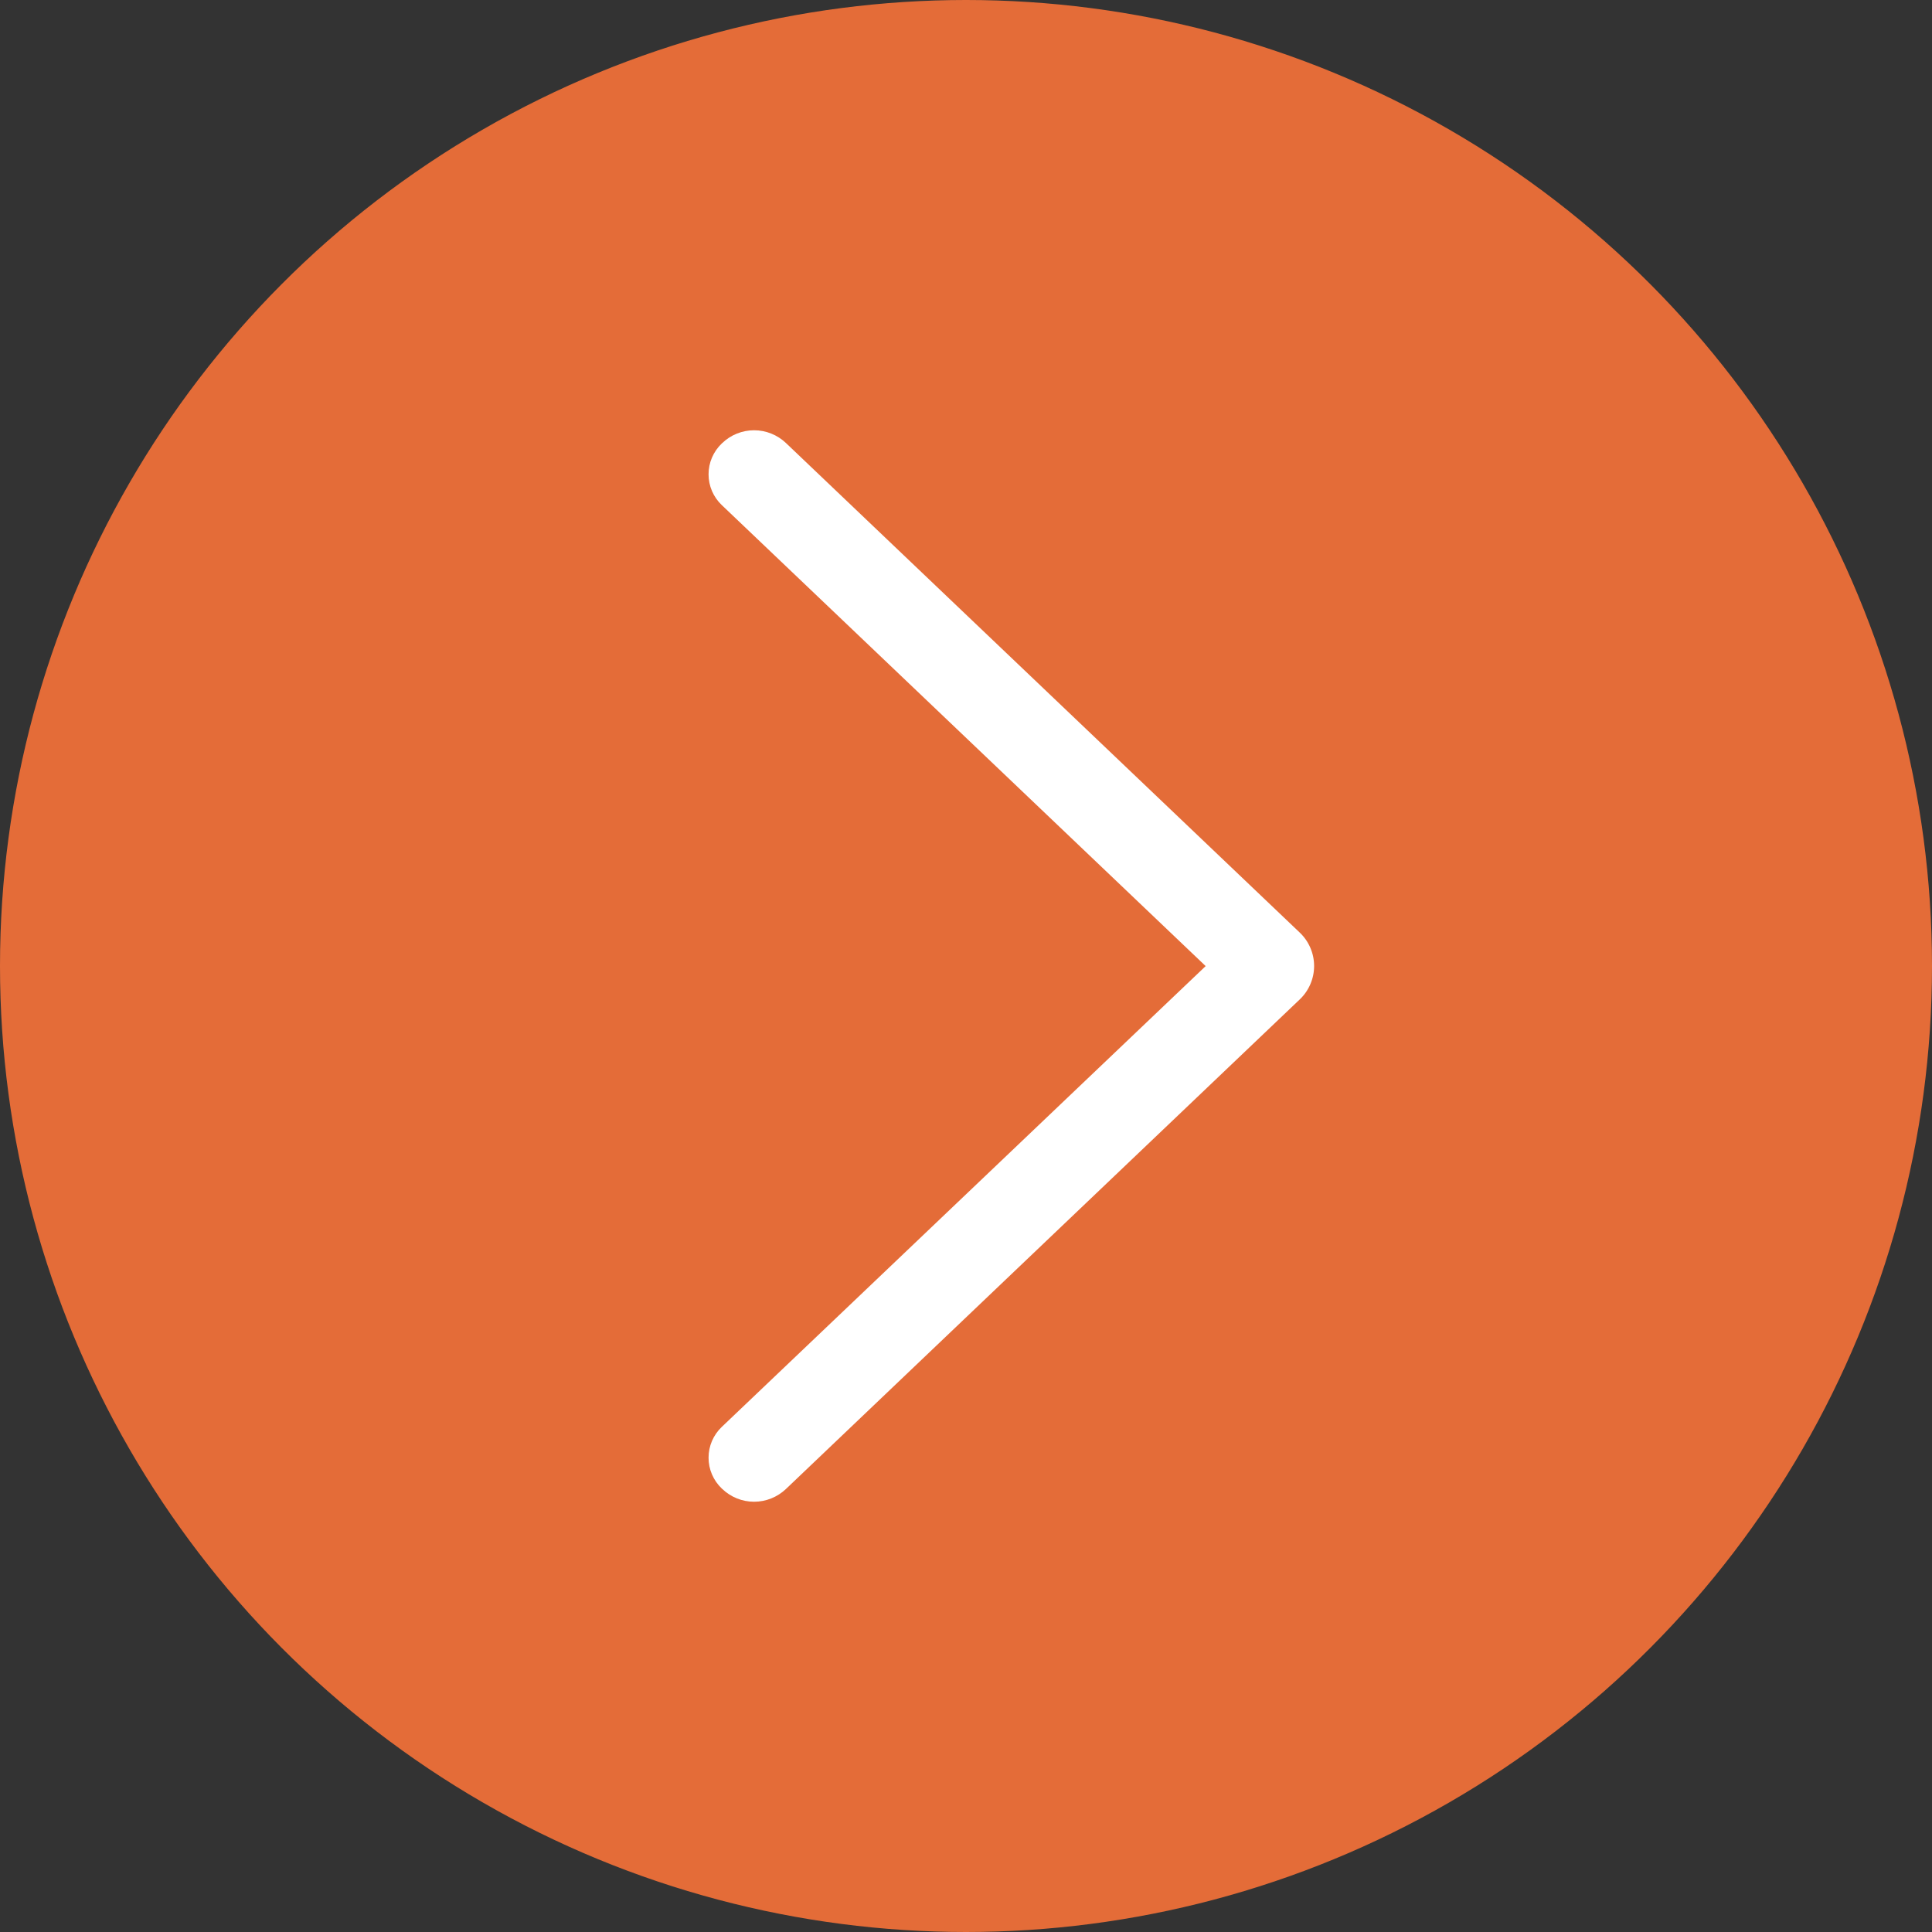 <?xml version="1.0" encoding="UTF-8"?> <svg xmlns="http://www.w3.org/2000/svg" width="44" height="44" viewBox="0 0 44 44" fill="none"><rect x="0" y="0" width="44" height="44" fill="#333333" stroke="none"/><circle cx="22" cy="22" r="21.5" fill="#E46C38" stroke="#E46C38"></circle><path d="M29.602 21.24L17.899 10.089C17.703 9.903 17.444 9.799 17.174 9.799C16.904 9.799 16.645 9.903 16.45 10.089L16.437 10.101C16.342 10.192 16.267 10.3 16.215 10.421C16.163 10.541 16.137 10.671 16.137 10.802C16.137 10.933 16.163 11.062 16.215 11.183C16.267 11.303 16.342 11.412 16.437 11.502L27.458 22.002L16.437 32.498C16.342 32.588 16.267 32.697 16.215 32.817C16.163 32.938 16.137 33.067 16.137 33.198C16.137 33.329 16.163 33.459 16.215 33.579C16.267 33.7 16.342 33.808 16.437 33.899L16.45 33.911C16.645 34.097 16.904 34.201 17.174 34.201C17.444 34.201 17.703 34.097 17.899 33.911L29.602 22.76C29.705 22.662 29.787 22.544 29.843 22.413C29.899 22.283 29.928 22.142 29.928 22C29.928 21.858 29.899 21.717 29.843 21.587C29.787 21.456 29.705 21.338 29.602 21.24Z" fill="white"></path></svg> 